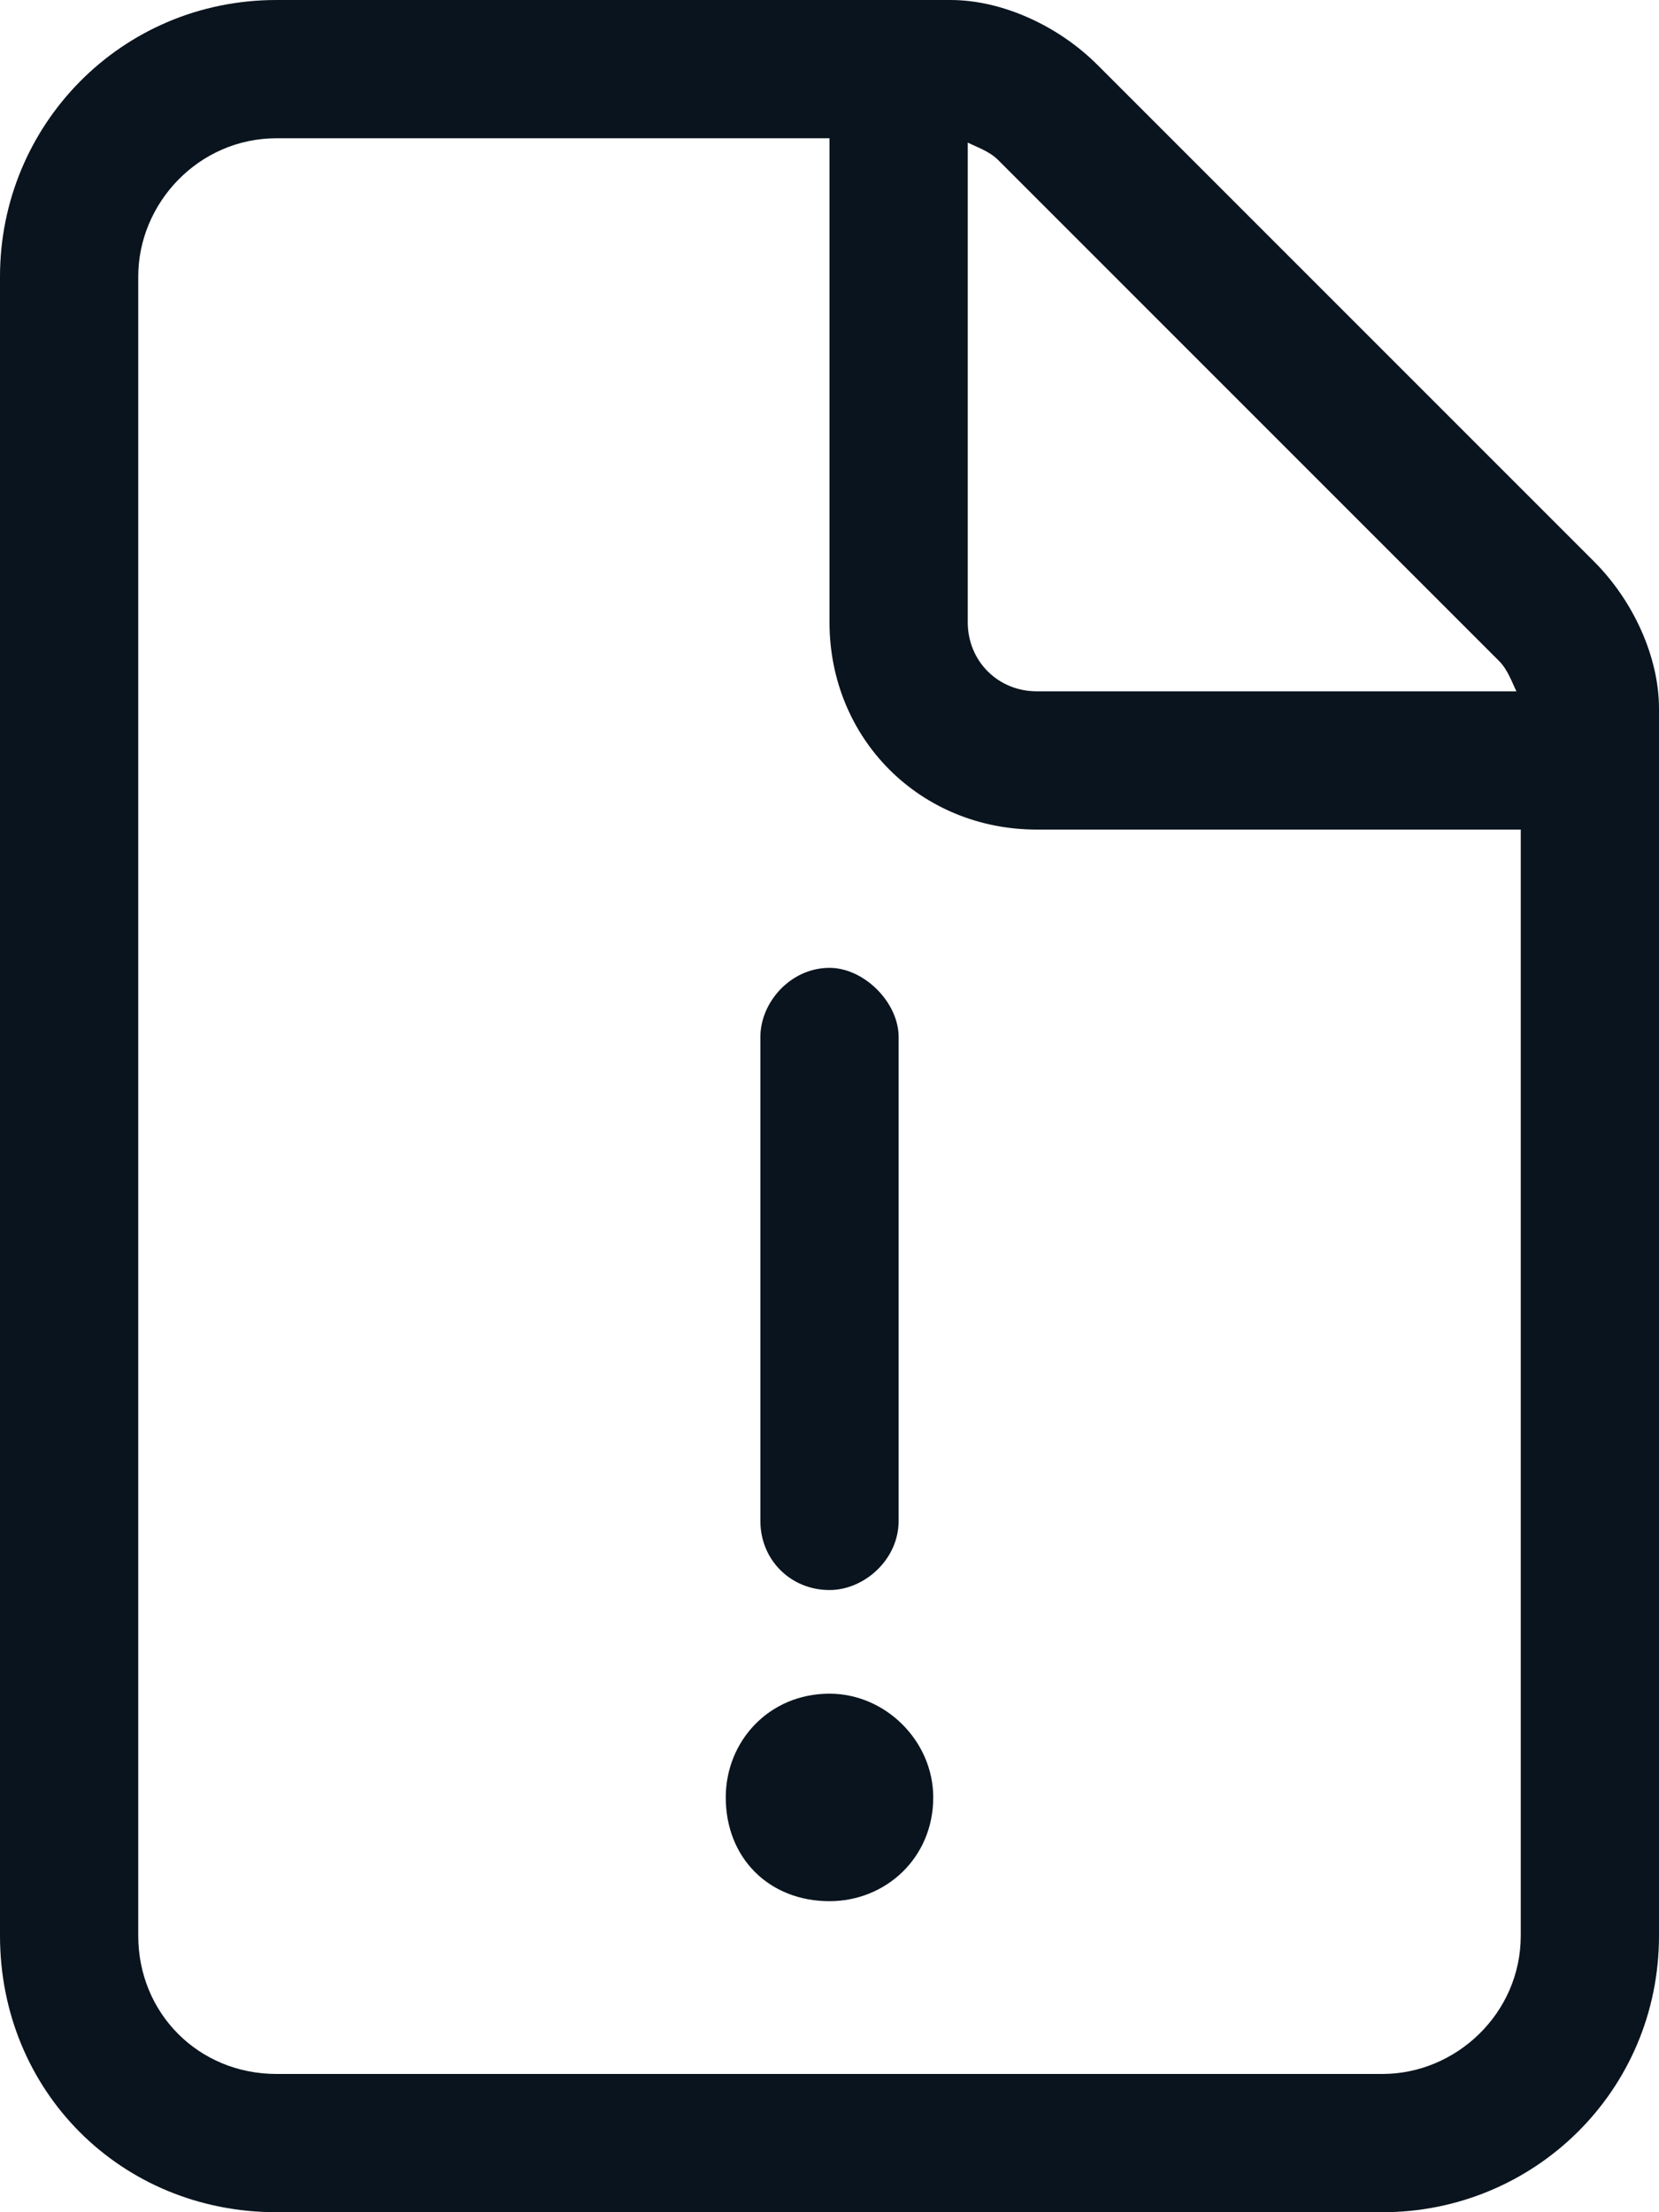 <svg xmlns="http://www.w3.org/2000/svg" fill="none" viewBox="0 0 15 20" height="20" width="15">
<path fill="#0A141E" d="M12.5 18.75C13.164 18.75 13.75 18.203 13.75 17.5V7.5H9.375C8.32 7.5 7.5 6.68 7.5 5.625V1.25H2.5C1.797 1.25 1.25 1.836 1.25 2.5V17.5C1.25 18.203 1.797 18.75 2.5 18.75H12.5ZM9.375 6.25H13.711C13.672 6.172 13.633 6.055 13.555 5.977L9.023 1.445C8.945 1.367 8.828 1.328 8.75 1.289V5.625C8.75 5.977 9.023 6.25 9.375 6.25ZM2.5 0H8.594C9.062 0 9.57 0.234 9.922 0.586L14.414 5.078C14.766 5.43 15 5.938 15 6.406V17.5C15 18.906 13.867 20 12.5 20H2.5C1.094 20 0 18.906 0 17.5V2.5C0 1.133 1.094 0 2.5 0ZM7.5 8.75C7.812 8.75 8.125 9.062 8.125 9.375V13.75C8.125 14.102 7.812 14.375 7.5 14.375C7.148 14.375 6.875 14.102 6.875 13.75V9.375C6.875 9.062 7.148 8.75 7.5 8.75ZM8.438 16.25C8.438 16.797 8.008 17.188 7.5 17.188C6.953 17.188 6.562 16.797 6.562 16.25C6.562 15.742 6.953 15.312 7.5 15.312C8.008 15.312 8.438 15.742 8.438 16.25Z"></path>
</svg>
